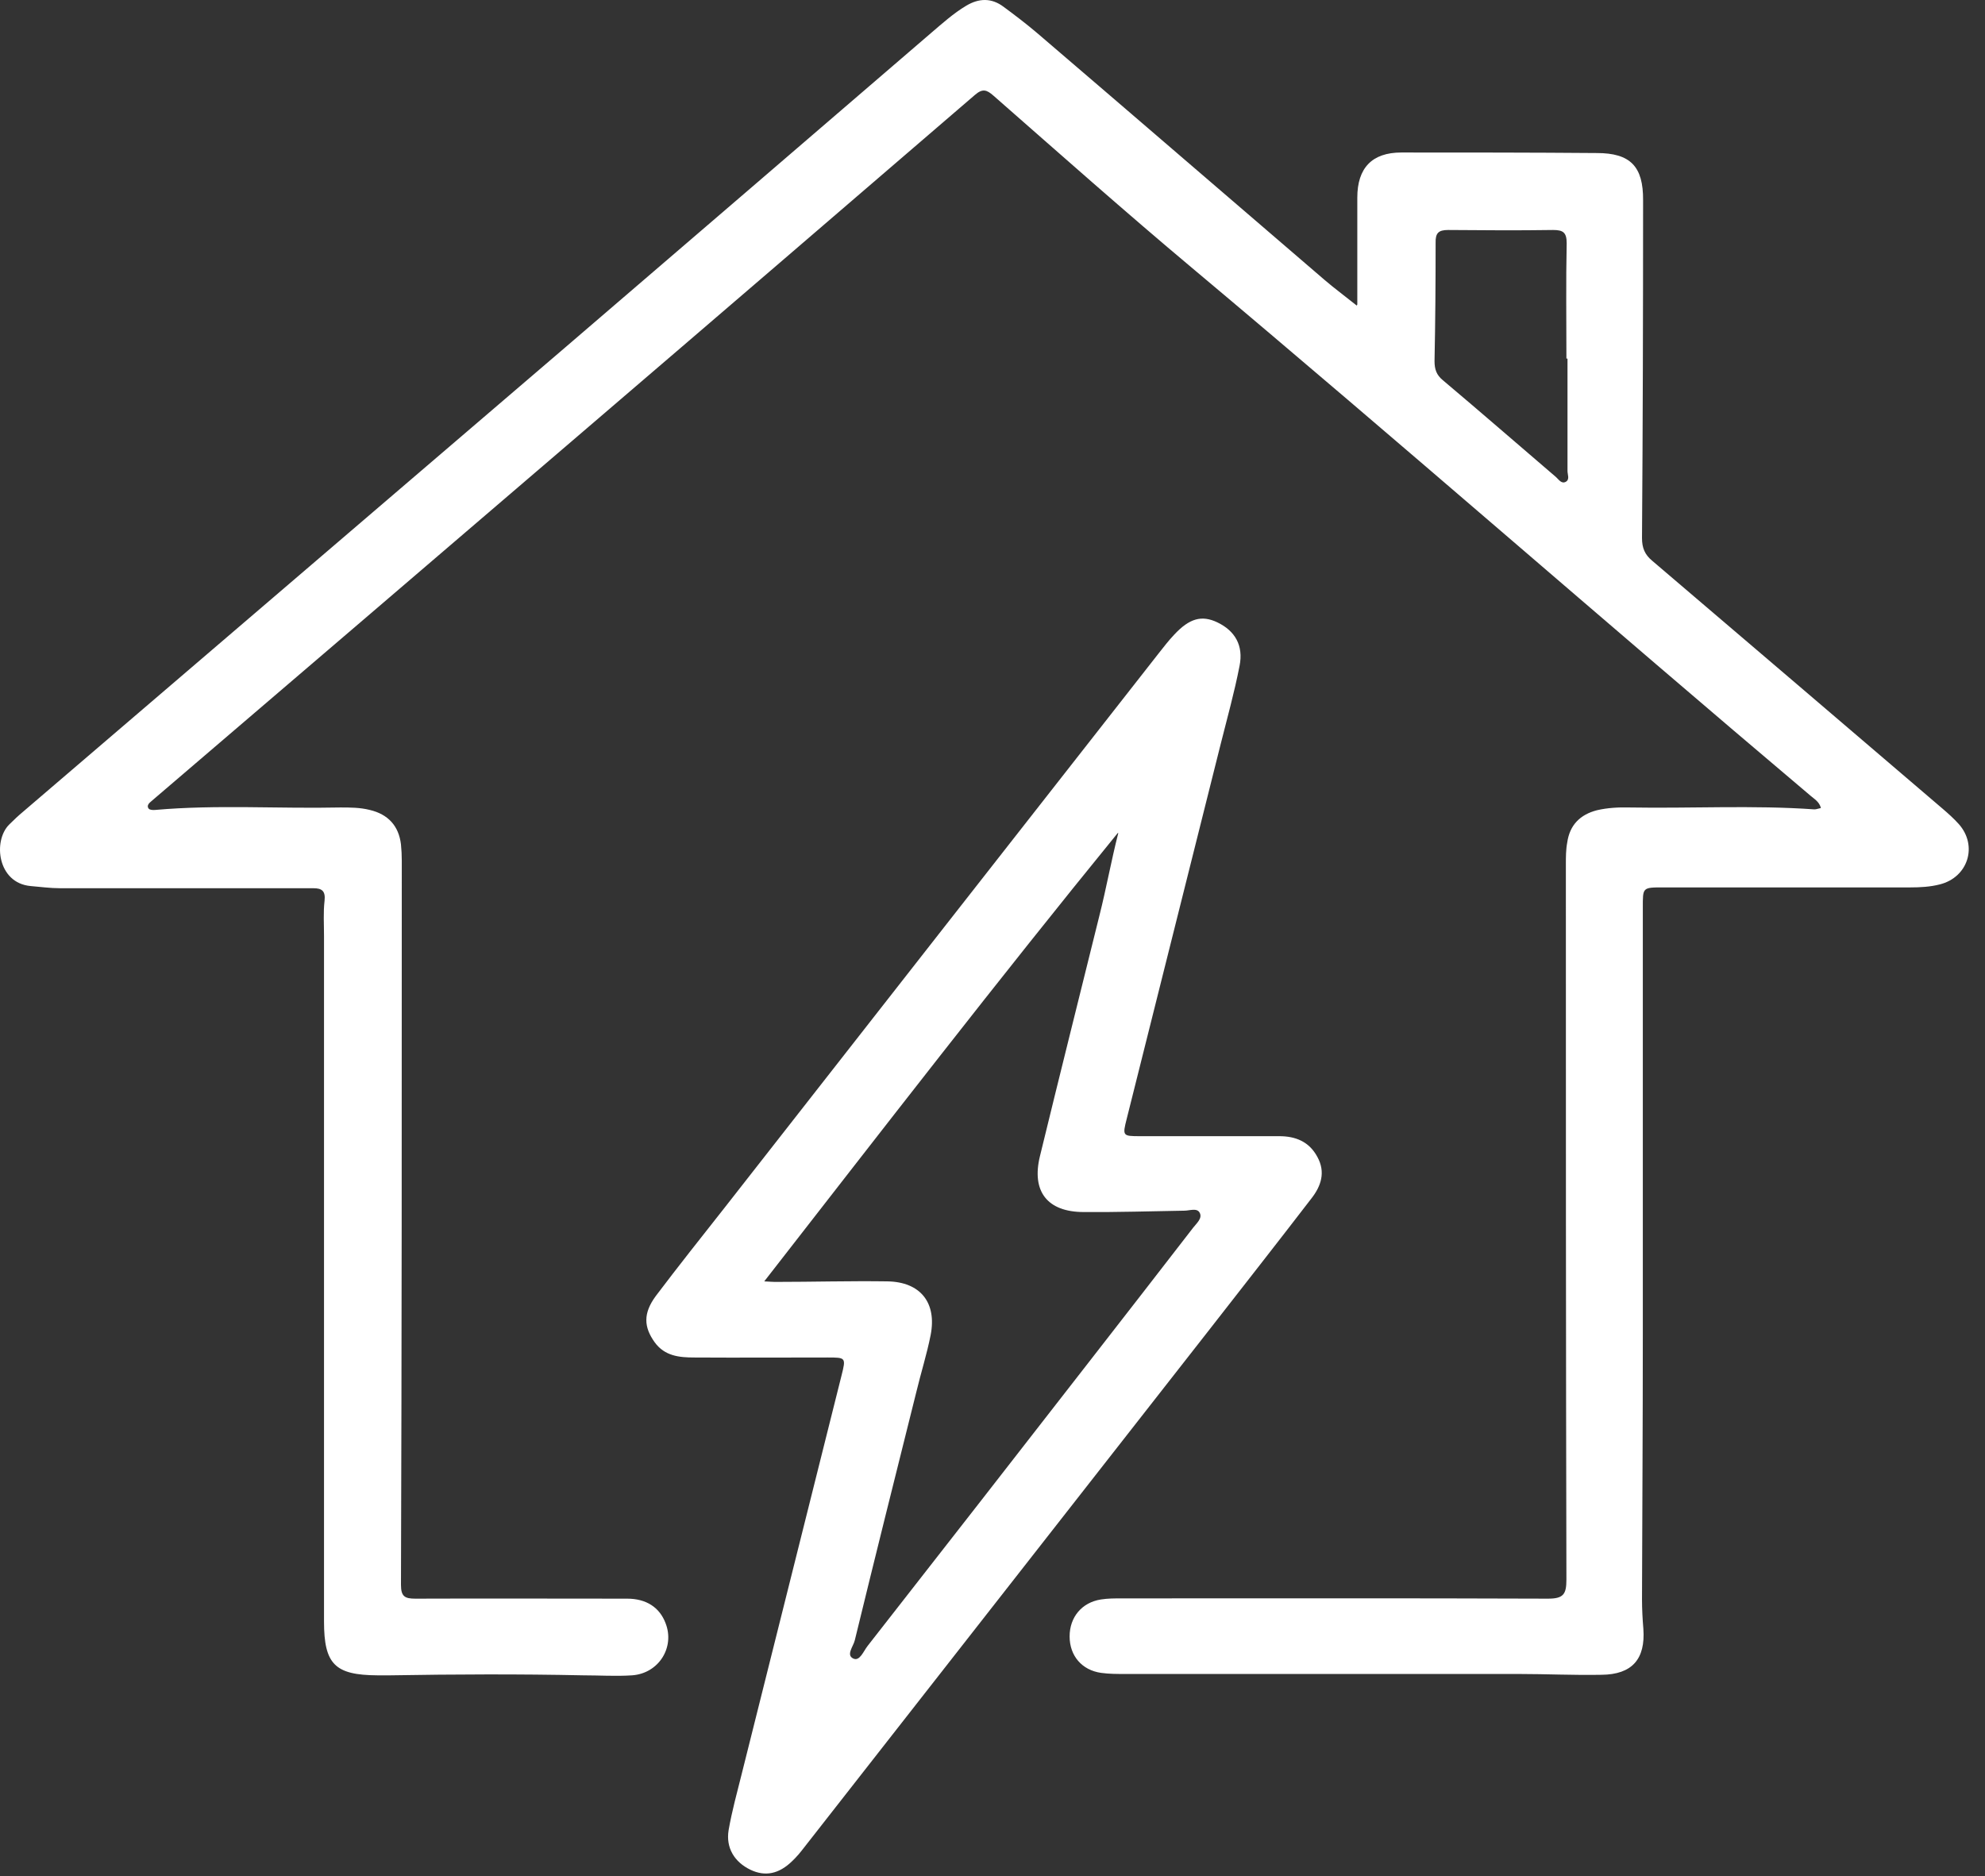<?xml version="1.0" encoding="UTF-8" standalone="no"?> <svg xmlns="http://www.w3.org/2000/svg" xmlns:xlink="http://www.w3.org/1999/xlink" xmlns:serif="http://www.serif.com/" width="100%" height="100%" viewBox="0 0 73 69" version="1.1" xml:space="preserve" style="fill-rule:evenodd;clip-rule:evenodd;stroke-linejoin:round;stroke-miterlimit:2;"><rect x="0" y="0" width="73" height="69" fill="#333333" stroke="none"/> <g transform="matrix(1,0,0,1,-15.584,-17.121)"> <path d="M65.5,28.32L65.5,24.39C65.5,23.3 66.04,22.73 67.12,22.73C69.52,22.73 71.91,22.73 74.31,22.75C75.54,22.75 76.02,23.24 76.01,24.49C76.01,28.63 76,32.77 75.97,36.91C75.97,37.27 76.07,37.52 76.35,37.75C79.91,40.78 83.47,43.83 87.03,46.87C87.24,47.05 87.44,47.23 87.62,47.43C88.33,48.23 87.96,49.39 86.92,49.65C86.57,49.74 86.2,49.76 85.84,49.76L76.75,49.76C75.98,49.76 76,49.76 76,50.51L76,66.19C76,69.44 75.98,72.69 75.97,75.94C75.97,76.3 75.99,76.67 76.02,77.03C76.1,78.14 75.61,78.71 74.48,78.72C73.46,78.74 72.45,78.69 71.43,78.69L56.95,78.69C56.66,78.69 56.37,78.69 56.08,78.65C55.37,78.55 54.92,78.02 54.92,77.31C54.92,76.6 55.37,76.06 56.07,75.95C56.32,75.91 56.58,75.91 56.83,75.91C62.06,75.91 67.29,75.9 72.51,75.92C73.08,75.92 73.19,75.76 73.19,75.22C73.17,66.45 73.17,57.68 73.17,48.92C73.17,48.65 73.17,48.37 73.22,48.11C73.31,47.47 73.69,47.08 74.32,46.92C74.71,46.83 75.11,46.81 75.51,46.82C77.78,46.86 80.05,46.73 82.31,46.89C82.38,46.89 82.45,46.86 82.55,46.84C82.49,46.61 82.31,46.51 82.17,46.39C74.56,39.96 67.07,33.39 59.44,26.99C56.97,24.92 54.55,22.77 52.12,20.64C51.87,20.42 51.72,20.37 51.44,20.61C46.64,24.74 41.84,28.87 37.03,32.99C31.81,37.47 26.58,41.94 21.36,46.41C21.29,46.47 21.22,46.53 21.15,46.59C21.06,46.66 20.97,46.76 21.05,46.86C21.08,46.91 21.21,46.92 21.3,46.91C23.57,46.71 25.83,46.87 28.1,46.82C28.46,46.82 28.82,46.82 29.18,46.91C29.86,47.07 30.25,47.5 30.33,48.18C30.35,48.38 30.36,48.58 30.36,48.78C30.36,57.66 30.36,66.53 30.33,75.41C30.33,75.84 30.47,75.92 30.86,75.92C33.46,75.91 36.05,75.92 38.65,75.92C39.35,75.92 39.84,76.24 40.06,76.82C40.41,77.71 39.81,78.67 38.83,78.74C38.23,78.78 37.63,78.74 37.03,78.74C34.67,78.69 32.31,78.7 29.95,78.74L29.46,78.74C27.9,78.73 27.5,78.33 27.5,76.76L27.5,51.55C27.5,51.11 27.47,50.68 27.52,50.25C27.56,49.89 27.42,49.79 27.11,49.79L17.79,49.79C17.43,49.79 17.07,49.74 16.71,49.71C15.49,49.6 15.32,48.05 15.92,47.45C16.09,47.28 16.26,47.12 16.44,46.97C23.08,41.28 29.73,35.59 36.37,29.9C40.86,26.05 45.34,22.19 49.83,18.33C50.24,17.98 50.65,17.61 51.12,17.33C51.59,17.05 52.05,17.04 52.49,17.37C52.91,17.68 53.33,18 53.73,18.34C57.26,21.36 60.78,24.4 64.3,27.42C64.65,27.72 65.03,28 65.48,28.36L65.5,28.32ZM73.23,30.31L73.19,30.31C73.19,28.9 73.17,27.48 73.2,26.07C73.2,25.67 73.07,25.58 72.7,25.58C71.41,25.6 70.13,25.59 68.84,25.58C68.49,25.58 68.37,25.69 68.38,26.05C68.38,27.5 68.37,28.95 68.34,30.4C68.34,30.7 68.41,30.91 68.64,31.1C70.04,32.28 71.42,33.48 72.81,34.67C72.91,34.76 73.01,34.93 73.17,34.84C73.32,34.75 73.23,34.58 73.23,34.44L73.23,30.31Z" style="fill:white;fill-rule:nonzero;"></path> </g> <g transform="matrix(1,0,0,1,-15.584,-17.121)"> <path d="M57.51,58.91L62.63,58.91C63.23,58.91 63.73,59.11 64.03,59.67C64.34,60.23 64.17,60.74 63.82,61.19C62.56,62.83 61.28,64.46 60.01,66.09C55.06,72.42 50.1,78.75 45.15,85.08C45.02,85.25 44.88,85.42 44.72,85.57C44.23,86.05 43.72,86.15 43.18,85.89C42.6,85.61 42.27,85.09 42.38,84.43C42.5,83.74 42.69,83.05 42.86,82.37C44.08,77.49 45.31,72.6 46.53,67.72C46.7,67.05 46.69,67.05 46.02,67.05C44.39,67.05 42.75,67.06 41.12,67.05C40.57,67.05 40.03,67 39.66,66.49C39.26,65.93 39.23,65.43 39.7,64.79C40.53,63.69 41.39,62.61 42.24,61.53C47.55,54.74 52.86,47.96 58.18,41.17C58.37,40.93 58.56,40.68 58.77,40.46C59.33,39.86 59.78,39.74 60.35,40.01C61,40.32 61.32,40.86 61.17,41.61C60.98,42.59 60.71,43.55 60.47,44.51C59.32,49.1 58.17,53.68 57.02,58.27C56.86,58.9 56.87,58.91 57.51,58.91ZM56.69,47.76C52.28,53.17 48.02,58.69 43.69,64.25C43.9,64.26 43.99,64.27 44.08,64.27C45.46,64.27 46.84,64.23 48.22,64.25C49.43,64.27 50.04,65.03 49.81,66.22C49.67,66.93 49.45,67.62 49.28,68.33C48.52,71.37 47.76,74.41 47.02,77.45C46.97,77.67 46.69,77.99 46.96,78.12C47.2,78.24 47.34,77.85 47.49,77.66C50.23,74.16 52.96,70.65 55.69,67.14C56.95,65.52 58.21,63.9 59.46,62.28C59.58,62.12 59.82,61.93 59.7,61.72C59.6,61.54 59.33,61.65 59.14,61.65C57.91,61.67 56.67,61.71 55.44,61.7C54.1,61.7 53.51,60.94 53.83,59.64C54.55,56.68 55.29,53.73 56.02,50.78C56.27,49.79 56.45,48.78 56.71,47.76L56.69,47.76Z" style="fill:white;fill-rule:nonzero;"></path> </g> </svg> 